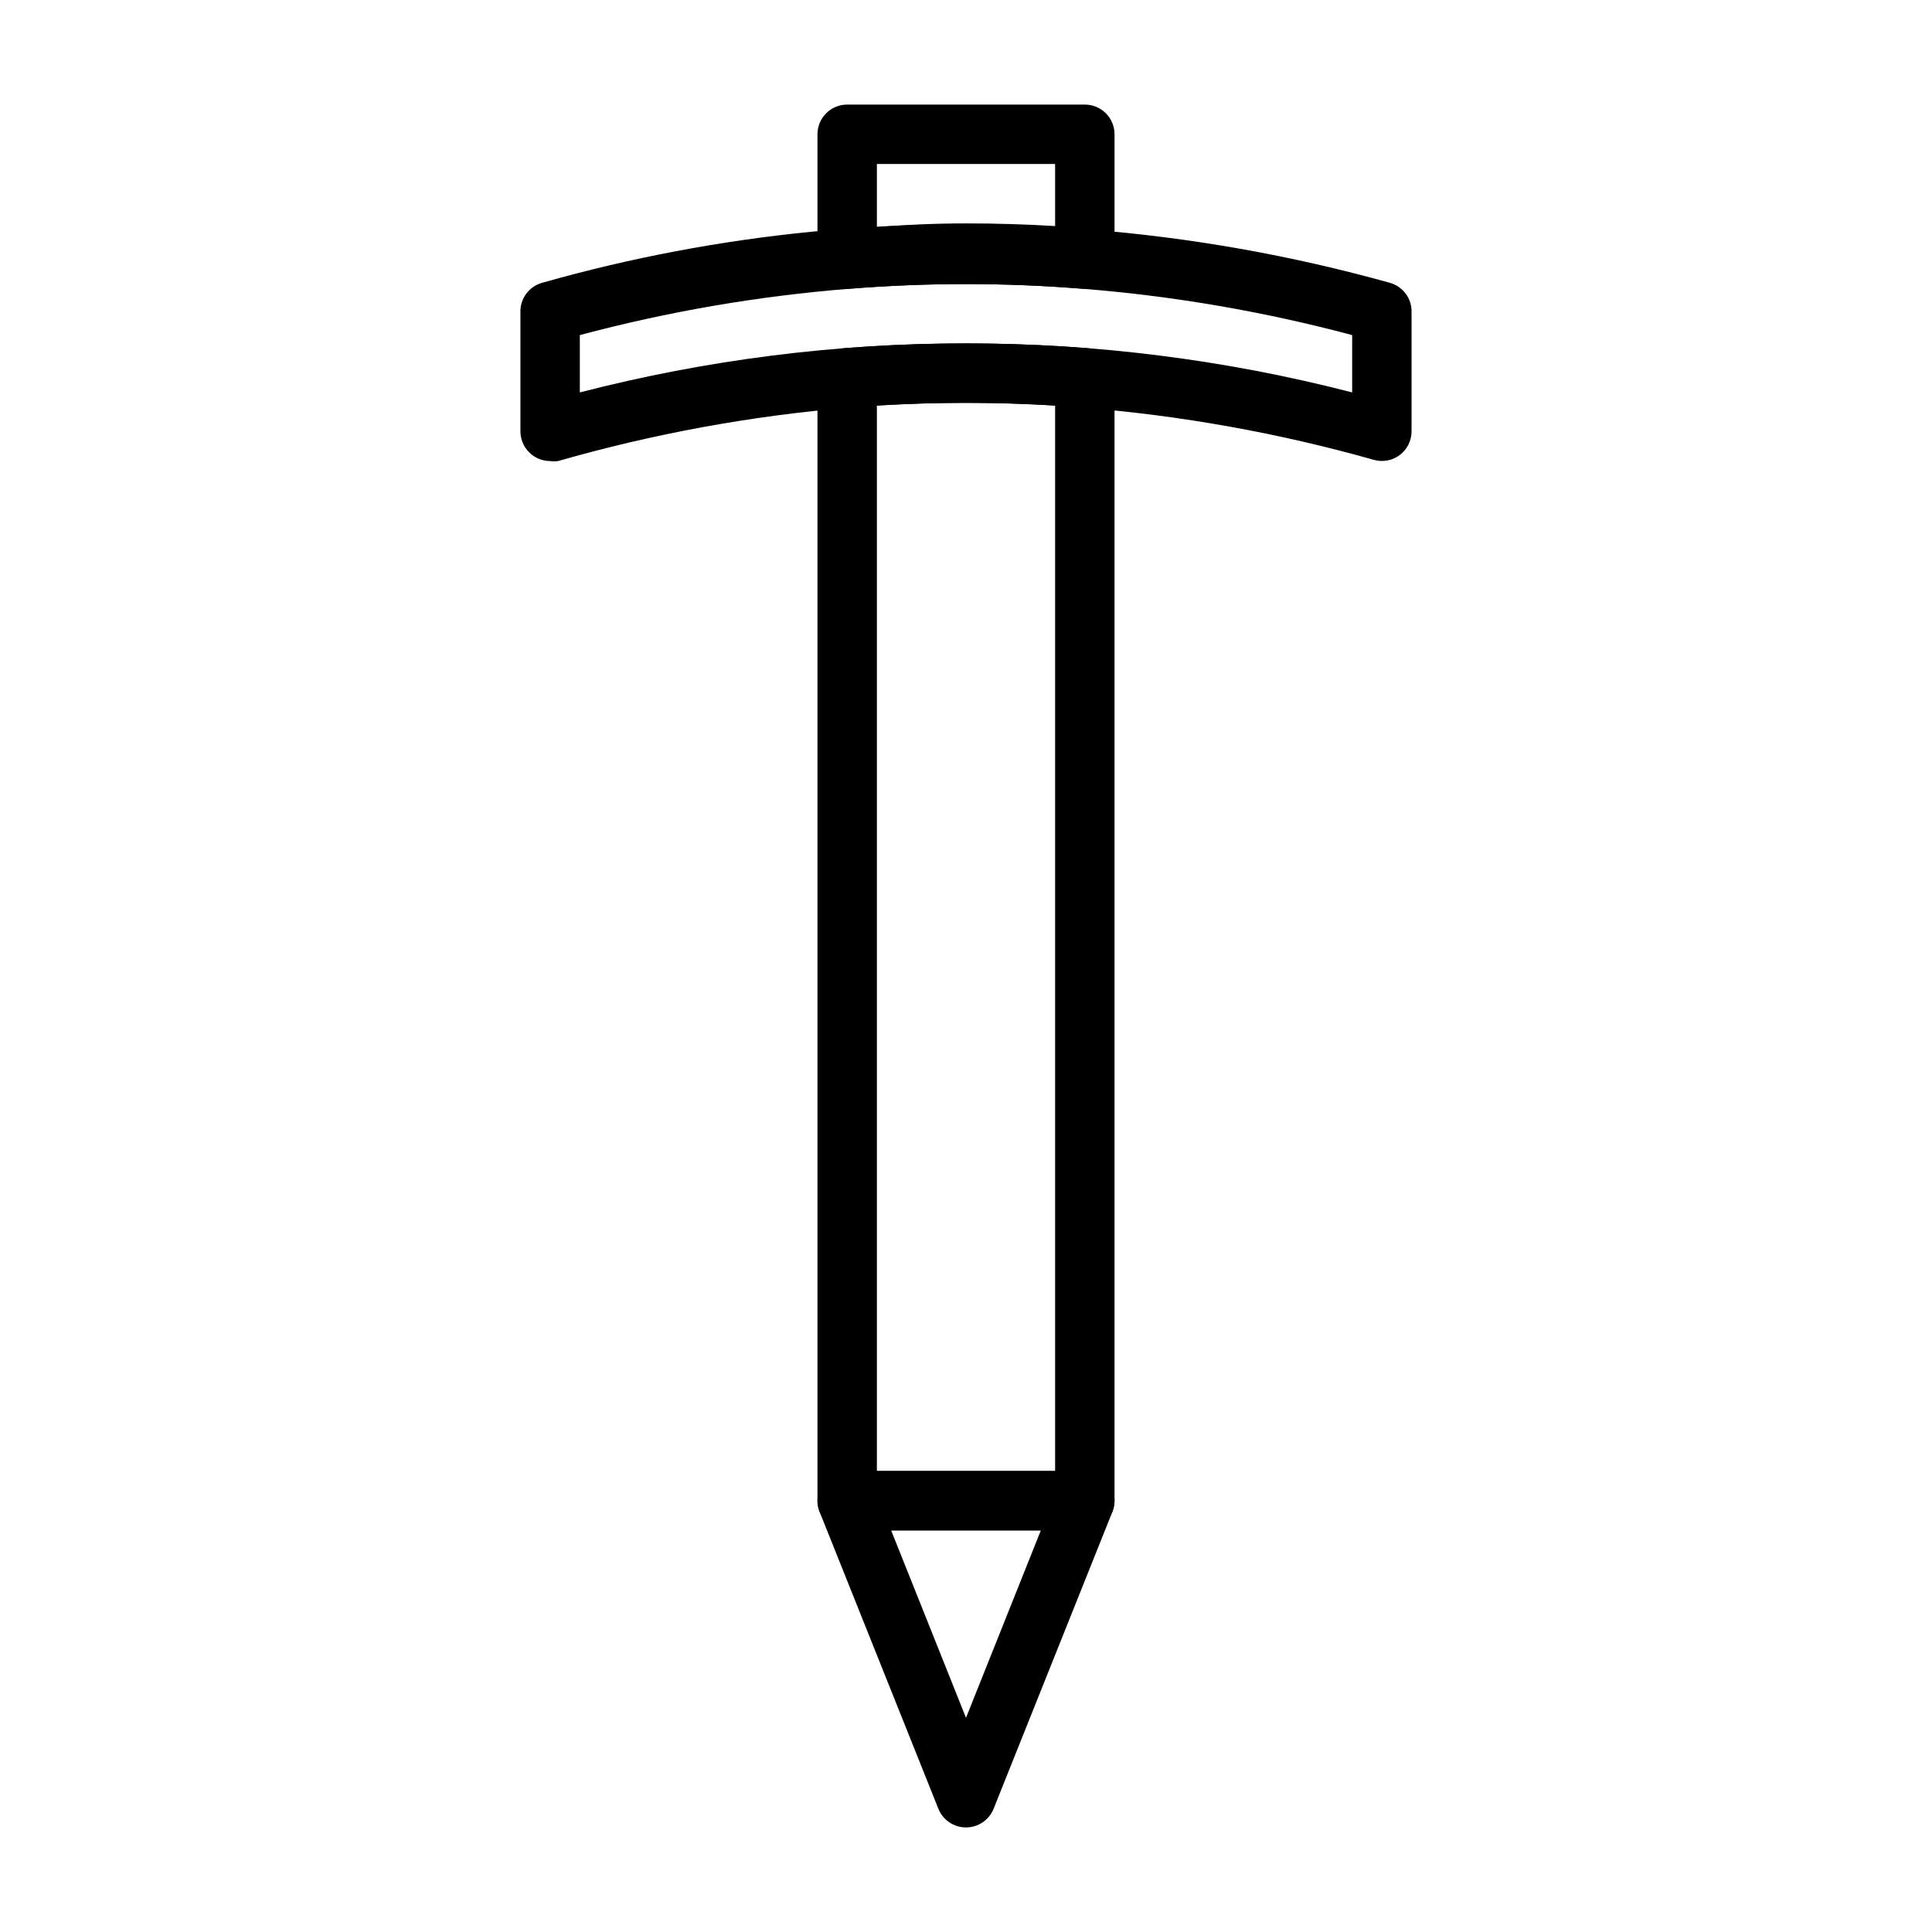 <?xml version="1.0" encoding="UTF-8"?>
<!-- Uploaded to: SVG Repo, www.svgrepo.com, Generator: SVG Repo Mixer Tools -->
<svg fill="#000000" width="800px" height="800px" version="1.1" viewBox="144 144 512 512" xmlns="http://www.w3.org/2000/svg">
 <g>
  <path d="m431.49 549.57h-62.977c-4.348 0-7.875-3.523-7.875-7.871v-297.56c-0.012-4.113 3.144-7.543 7.242-7.871 21.383-1.656 42.859-1.656 64.238 0 4.098 0.328 7.254 3.758 7.242 7.871v297.56c0 2.086-0.832 4.09-2.305 5.566-1.477 1.477-3.481 2.305-5.566 2.305zm-55.105-15.742h47.23v-282.37c-15.73-0.945-31.5-0.945-47.23 0z"/>
  <path d="m400 628.29c-3.227 0-6.129-1.965-7.324-4.961l-31.488-78.719c-0.965-2.43-0.664-5.176 0.801-7.336 1.469-2.16 3.91-3.453 6.523-3.449h62.977c2.609-0.004 5.051 1.289 6.519 3.449 1.465 2.16 1.766 4.906 0.801 7.336l-31.488 78.719c-1.195 2.996-4.098 4.961-7.32 4.961zm-19.84-78.723 19.84 49.672 19.836-49.672z"/>
  <path d="m289.79 266.18c-1.703 0-3.359-0.555-4.723-1.574-1.98-1.488-3.148-3.82-3.148-6.301v-31.488c-0.133-3.637 2.242-6.891 5.746-7.871 46.918-13.309 95.844-18.105 144.45-14.168 27.133 2.113 54 6.859 80.215 14.168 3.504 0.98 5.883 4.234 5.746 7.871v31.488c0 2.481-1.164 4.812-3.148 6.301-1.961 1.461-4.492 1.926-6.848 1.258-25.23-7.125-51.094-11.762-77.227-13.855-20.539-1.652-41.176-1.652-61.715 0-26.141 2.195-52.008 6.941-77.227 14.172-0.703 0.113-1.422 0.113-2.125 0zm7.871-33.379v15.191h0.004c67.121-17.328 137.55-17.328 204.67 0v-15.191c-23.406-6.246-47.332-10.359-71.48-12.281-20.539-1.652-41.176-1.652-61.715 0-24.148 1.922-48.074 6.035-71.477 12.281z"/>
  <path d="m431.49 220.52h-0.633c-20.539-1.652-41.176-1.652-61.715 0-2.191 0.184-4.363-0.559-5.984-2.047-1.617-1.5-2.531-3.613-2.519-5.824v-33.062c0-4.348 3.527-7.871 7.875-7.871h62.977c2.086 0 4.09 0.828 5.566 2.305 1.473 1.477 2.305 3.477 2.305 5.566v33.062c0.016 2.211-0.898 4.324-2.519 5.824-1.465 1.332-3.375 2.062-5.352 2.047zm-31.488-17.316c8.031 0 15.902 0.234 23.617 0.707l-0.004-16.453h-47.23v16.77c7.715-0.684 15.586-1.023 23.617-1.023z"/>
 </g>
</svg>
